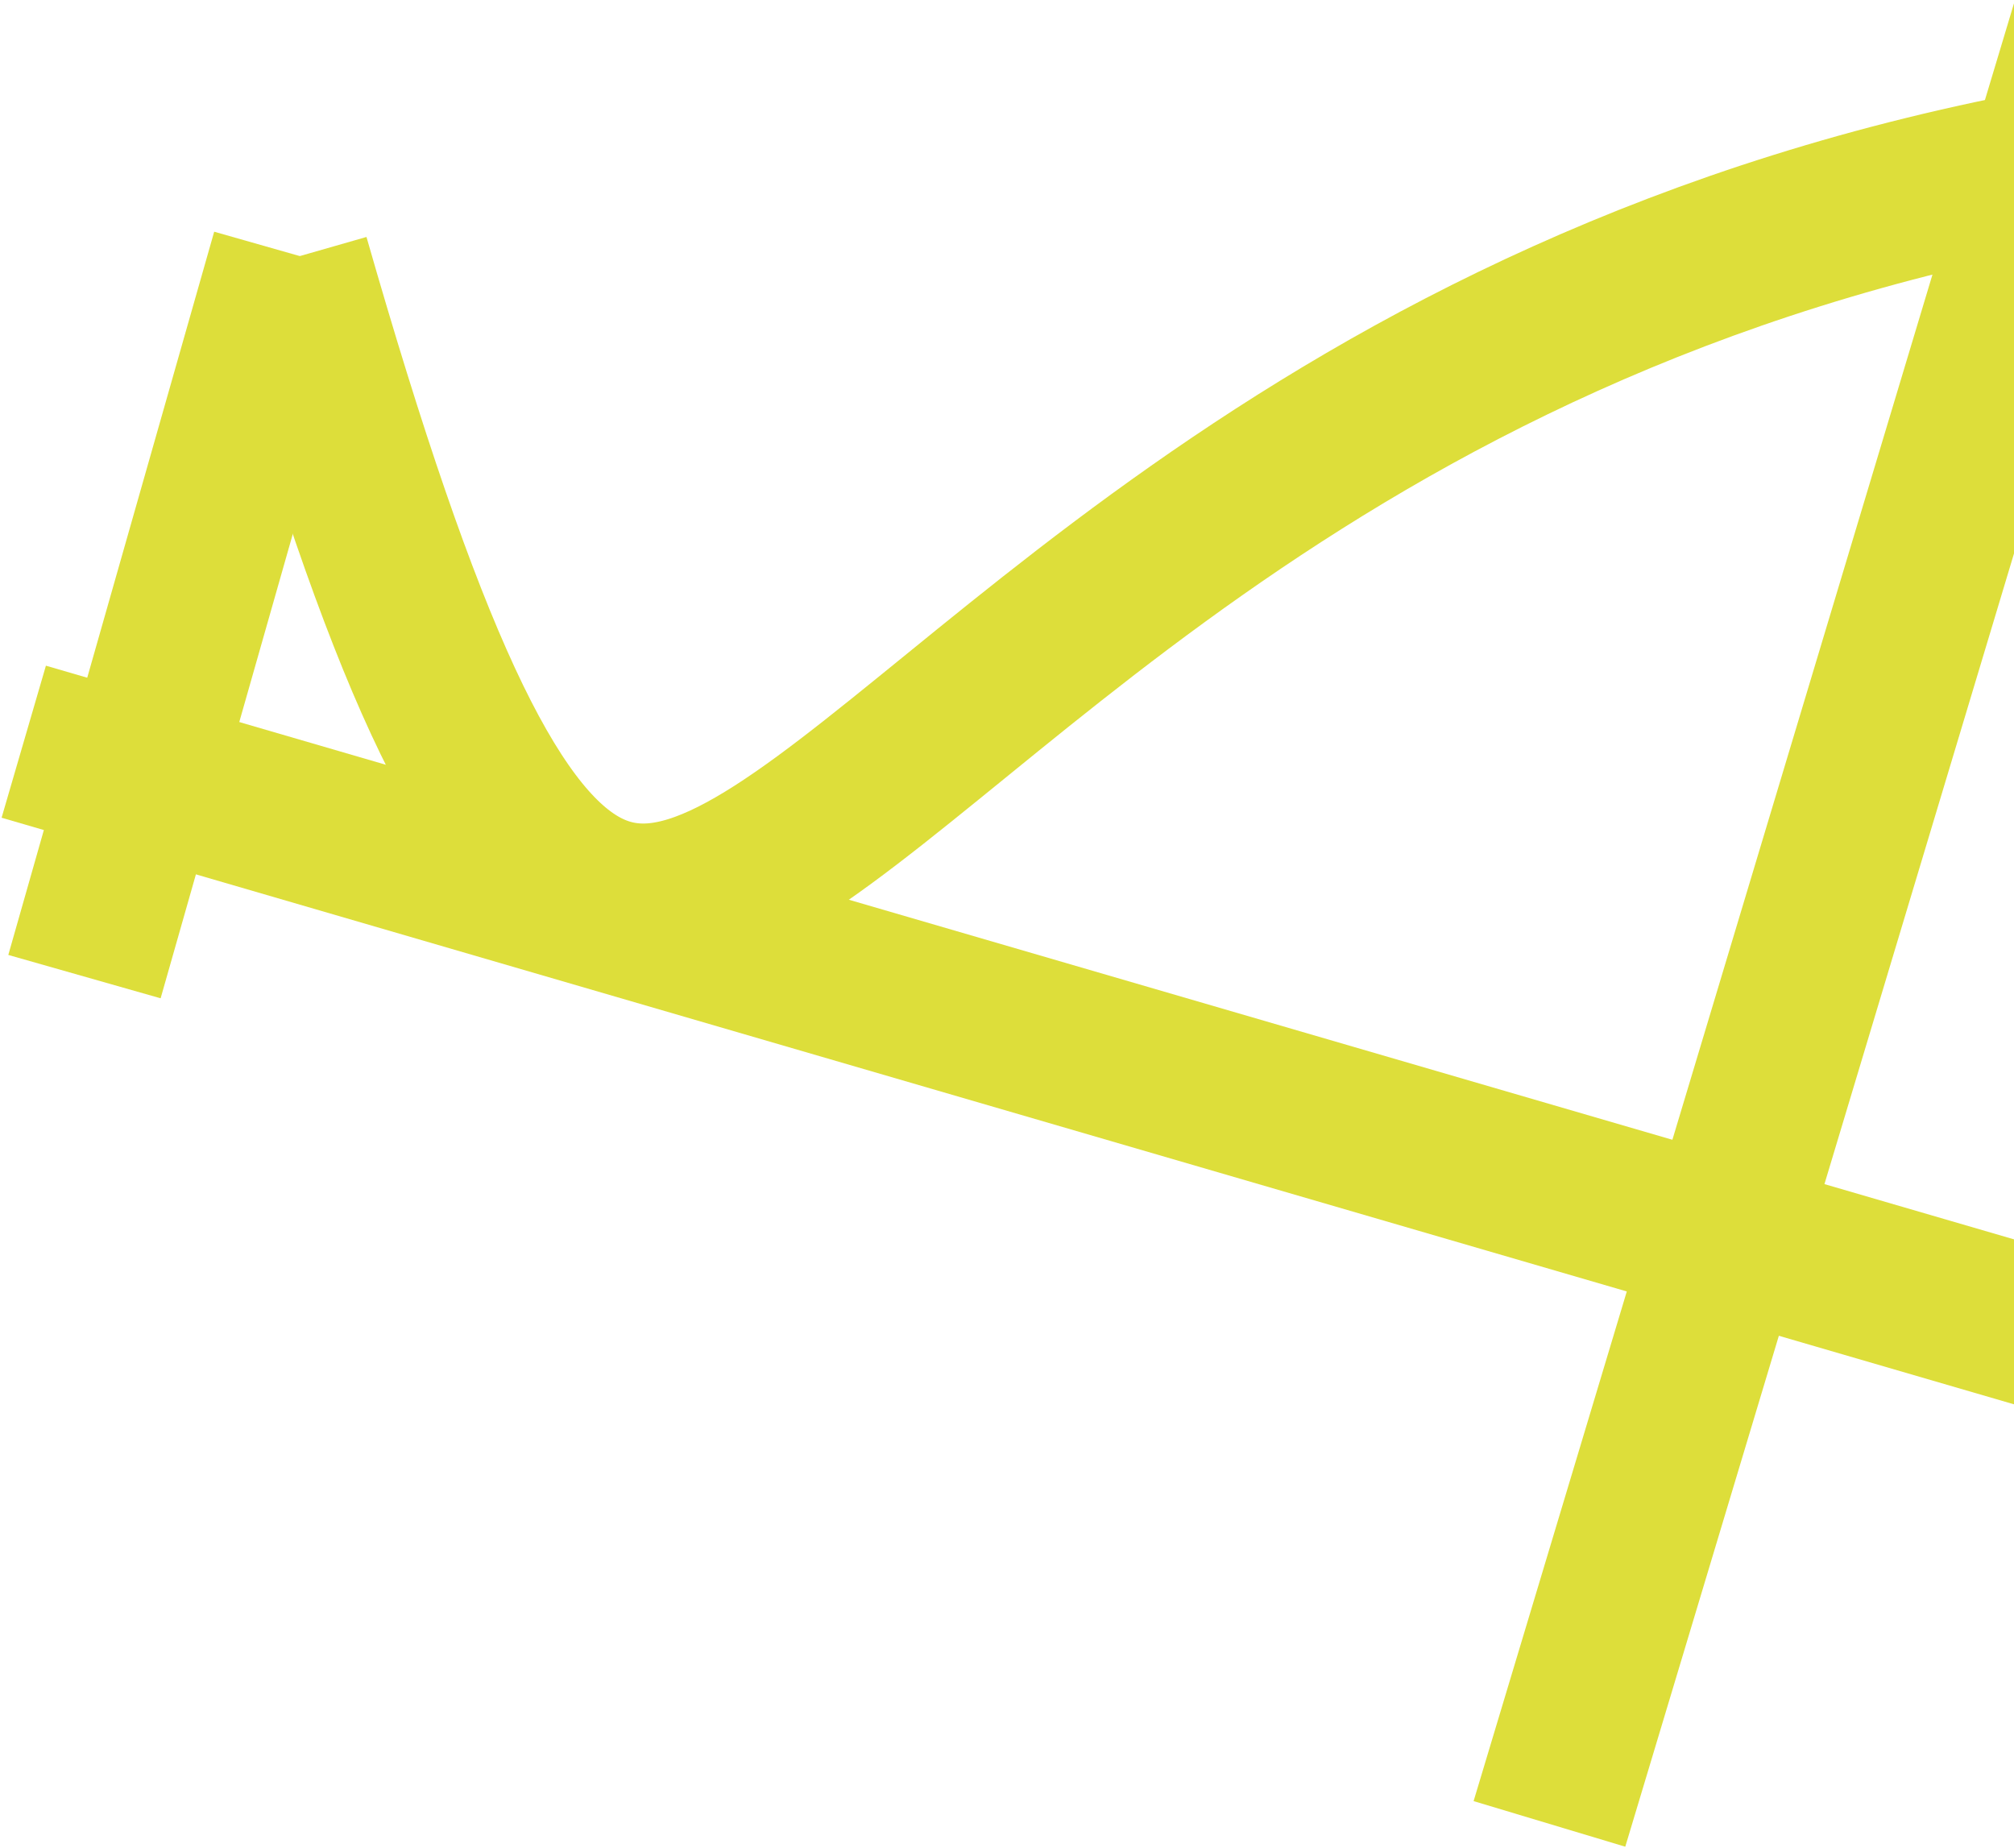 <?xml version="1.0" encoding="UTF-8"?> <svg xmlns="http://www.w3.org/2000/svg" width="763" height="700" viewBox="0 0 763 700" fill="none"><path d="M110 98.042C281.403 696.163 276.707 -0.183 1031 50.684" stroke="#DDDE3A" stroke-width="60"></path><path d="M792 9L587 691" stroke="#DDDE3A" stroke-width="60"></path><path d="M110 96L32 370" stroke="#DDDE3A" stroke-width="60"></path><path d="M9 281L997 569" stroke="#DDDE3A" stroke-width="60"></path></svg> 